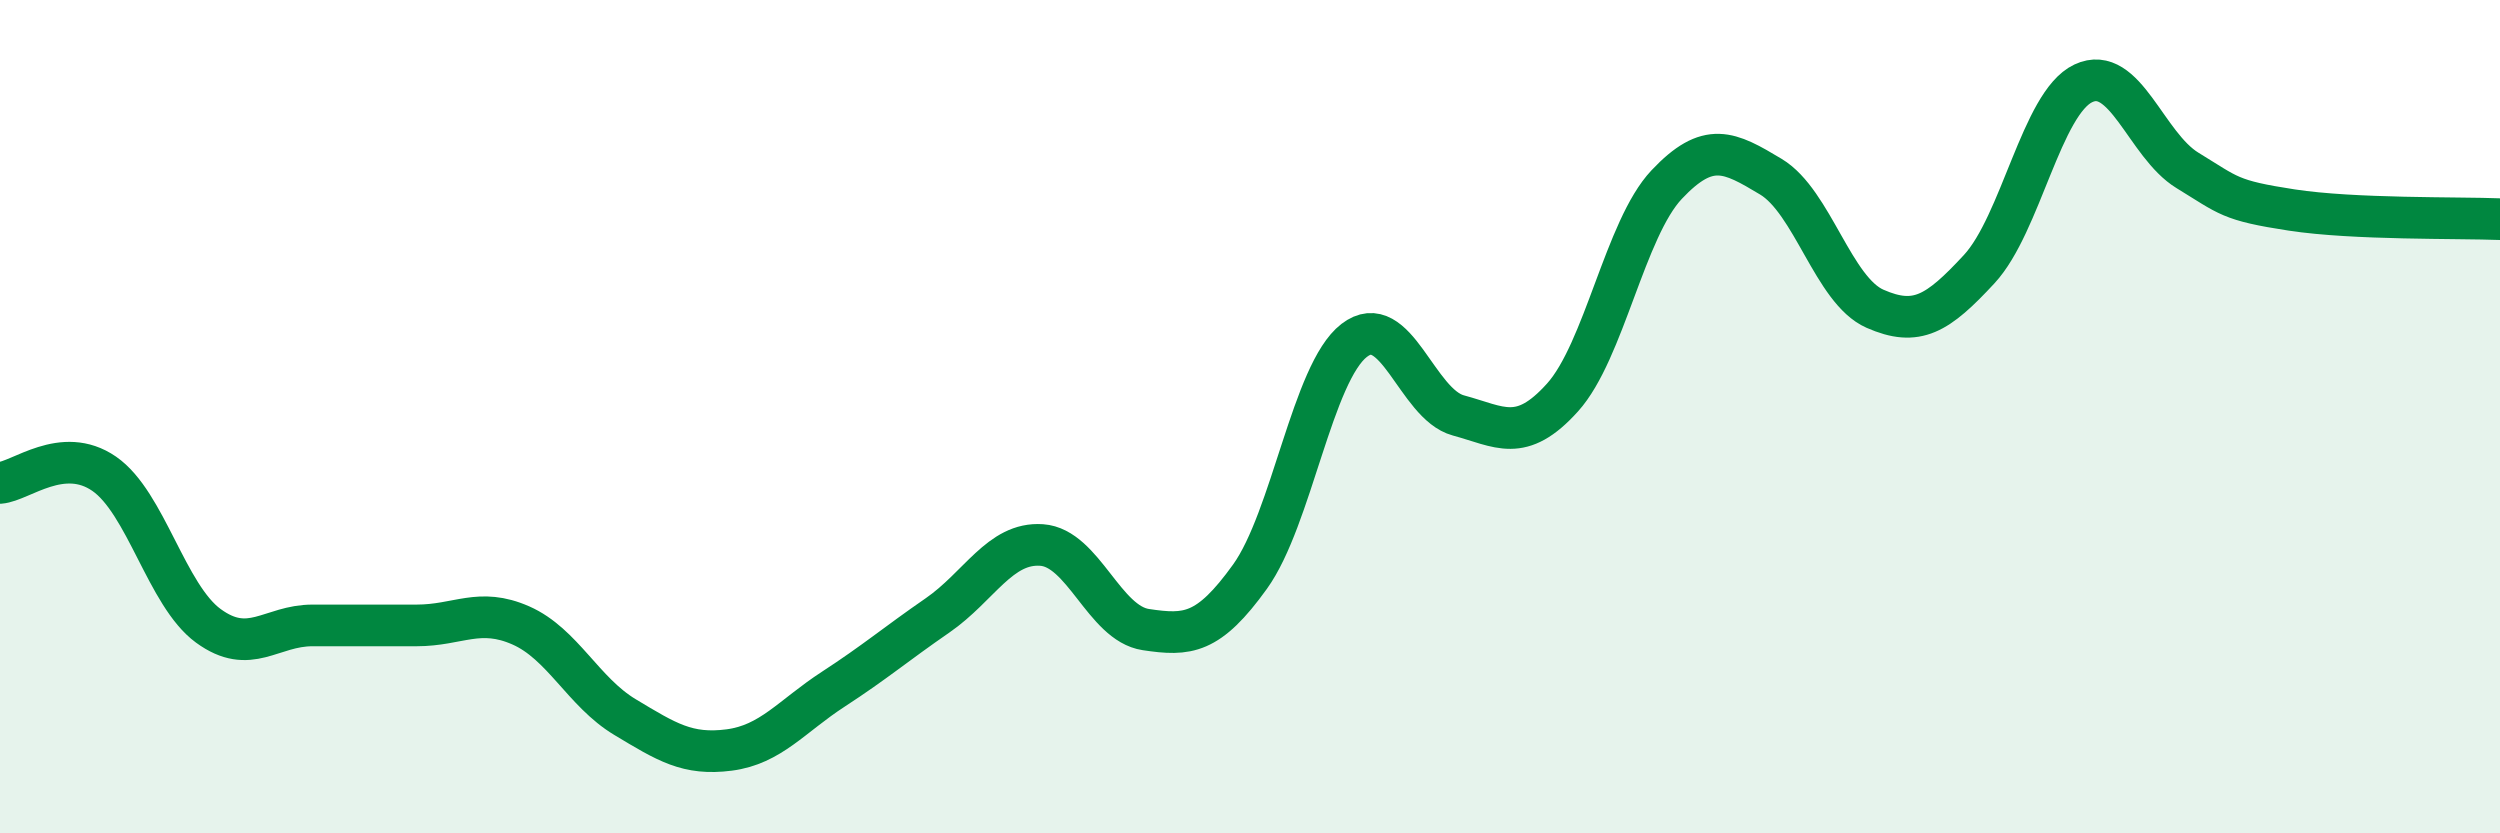 
    <svg width="60" height="20" viewBox="0 0 60 20" xmlns="http://www.w3.org/2000/svg">
      <path
        d="M 0,11.59 C 0.5,11.55 1.5,10.68 2.5,11.37 C 3.5,12.06 4,14.29 5,15.02 C 6,15.75 6.5,15.01 7.5,15.01 C 8.5,15.01 9,15.01 10,15.01 C 11,15.01 11.5,14.57 12.5,15.01 C 13.5,15.45 14,16.61 15,17.21 C 16,17.81 16.5,18.13 17.5,18 C 18.5,17.87 19,17.19 20,16.54 C 21,15.89 21.5,15.46 22.5,14.77 C 23.5,14.08 24,13.01 25,13.08 C 26,13.15 26.5,14.96 27.5,15.11 C 28.5,15.26 29,15.23 30,13.84 C 31,12.45 31.5,8.94 32.5,8.17 C 33.5,7.4 34,9.7 35,9.97 C 36,10.24 36.5,10.65 37.5,9.54 C 38.5,8.43 39,5.49 40,4.43 C 41,3.37 41.5,3.64 42.5,4.24 C 43.5,4.84 44,6.97 45,7.41 C 46,7.85 46.5,7.54 47.5,6.46 C 48.5,5.38 49,2.47 50,2 C 51,1.53 51.5,3.48 52.5,4.09 C 53.5,4.7 53.5,4.81 55,5.04 C 56.5,5.27 59,5.22 60,5.26L60 20L0 20Z"
        fill="#008740"
        opacity="0.1"
        stroke-linecap="round"
        stroke-linejoin="round"
      />
      <path
        d="M 0,11.59 C 0.5,11.55 1.5,10.68 2.5,11.37 C 3.5,12.06 4,14.29 5,15.02 C 6,15.75 6.5,15.01 7.5,15.01 C 8.5,15.01 9,15.01 10,15.01 C 11,15.01 11.5,14.57 12.5,15.01 C 13.5,15.45 14,16.61 15,17.21 C 16,17.81 16.5,18.13 17.5,18 C 18.5,17.87 19,17.19 20,16.54 C 21,15.89 21.5,15.46 22.5,14.77 C 23.5,14.08 24,13.01 25,13.08 C 26,13.15 26.5,14.96 27.5,15.11 C 28.5,15.26 29,15.23 30,13.84 C 31,12.45 31.5,8.94 32.5,8.17 C 33.5,7.4 34,9.7 35,9.97 C 36,10.24 36.5,10.65 37.5,9.54 C 38.5,8.43 39,5.49 40,4.43 C 41,3.37 41.5,3.64 42.5,4.24 C 43.5,4.84 44,6.97 45,7.41 C 46,7.85 46.5,7.54 47.5,6.46 C 48.5,5.38 49,2.47 50,2 C 51,1.53 51.5,3.48 52.5,4.09 C 53.5,4.7 53.5,4.81 55,5.04 C 56.5,5.27 59,5.22 60,5.26"
        stroke="#008740"
        stroke-width="1"
        fill="none"
        stroke-linecap="round"
        stroke-linejoin="round"
      />
    </svg>
  